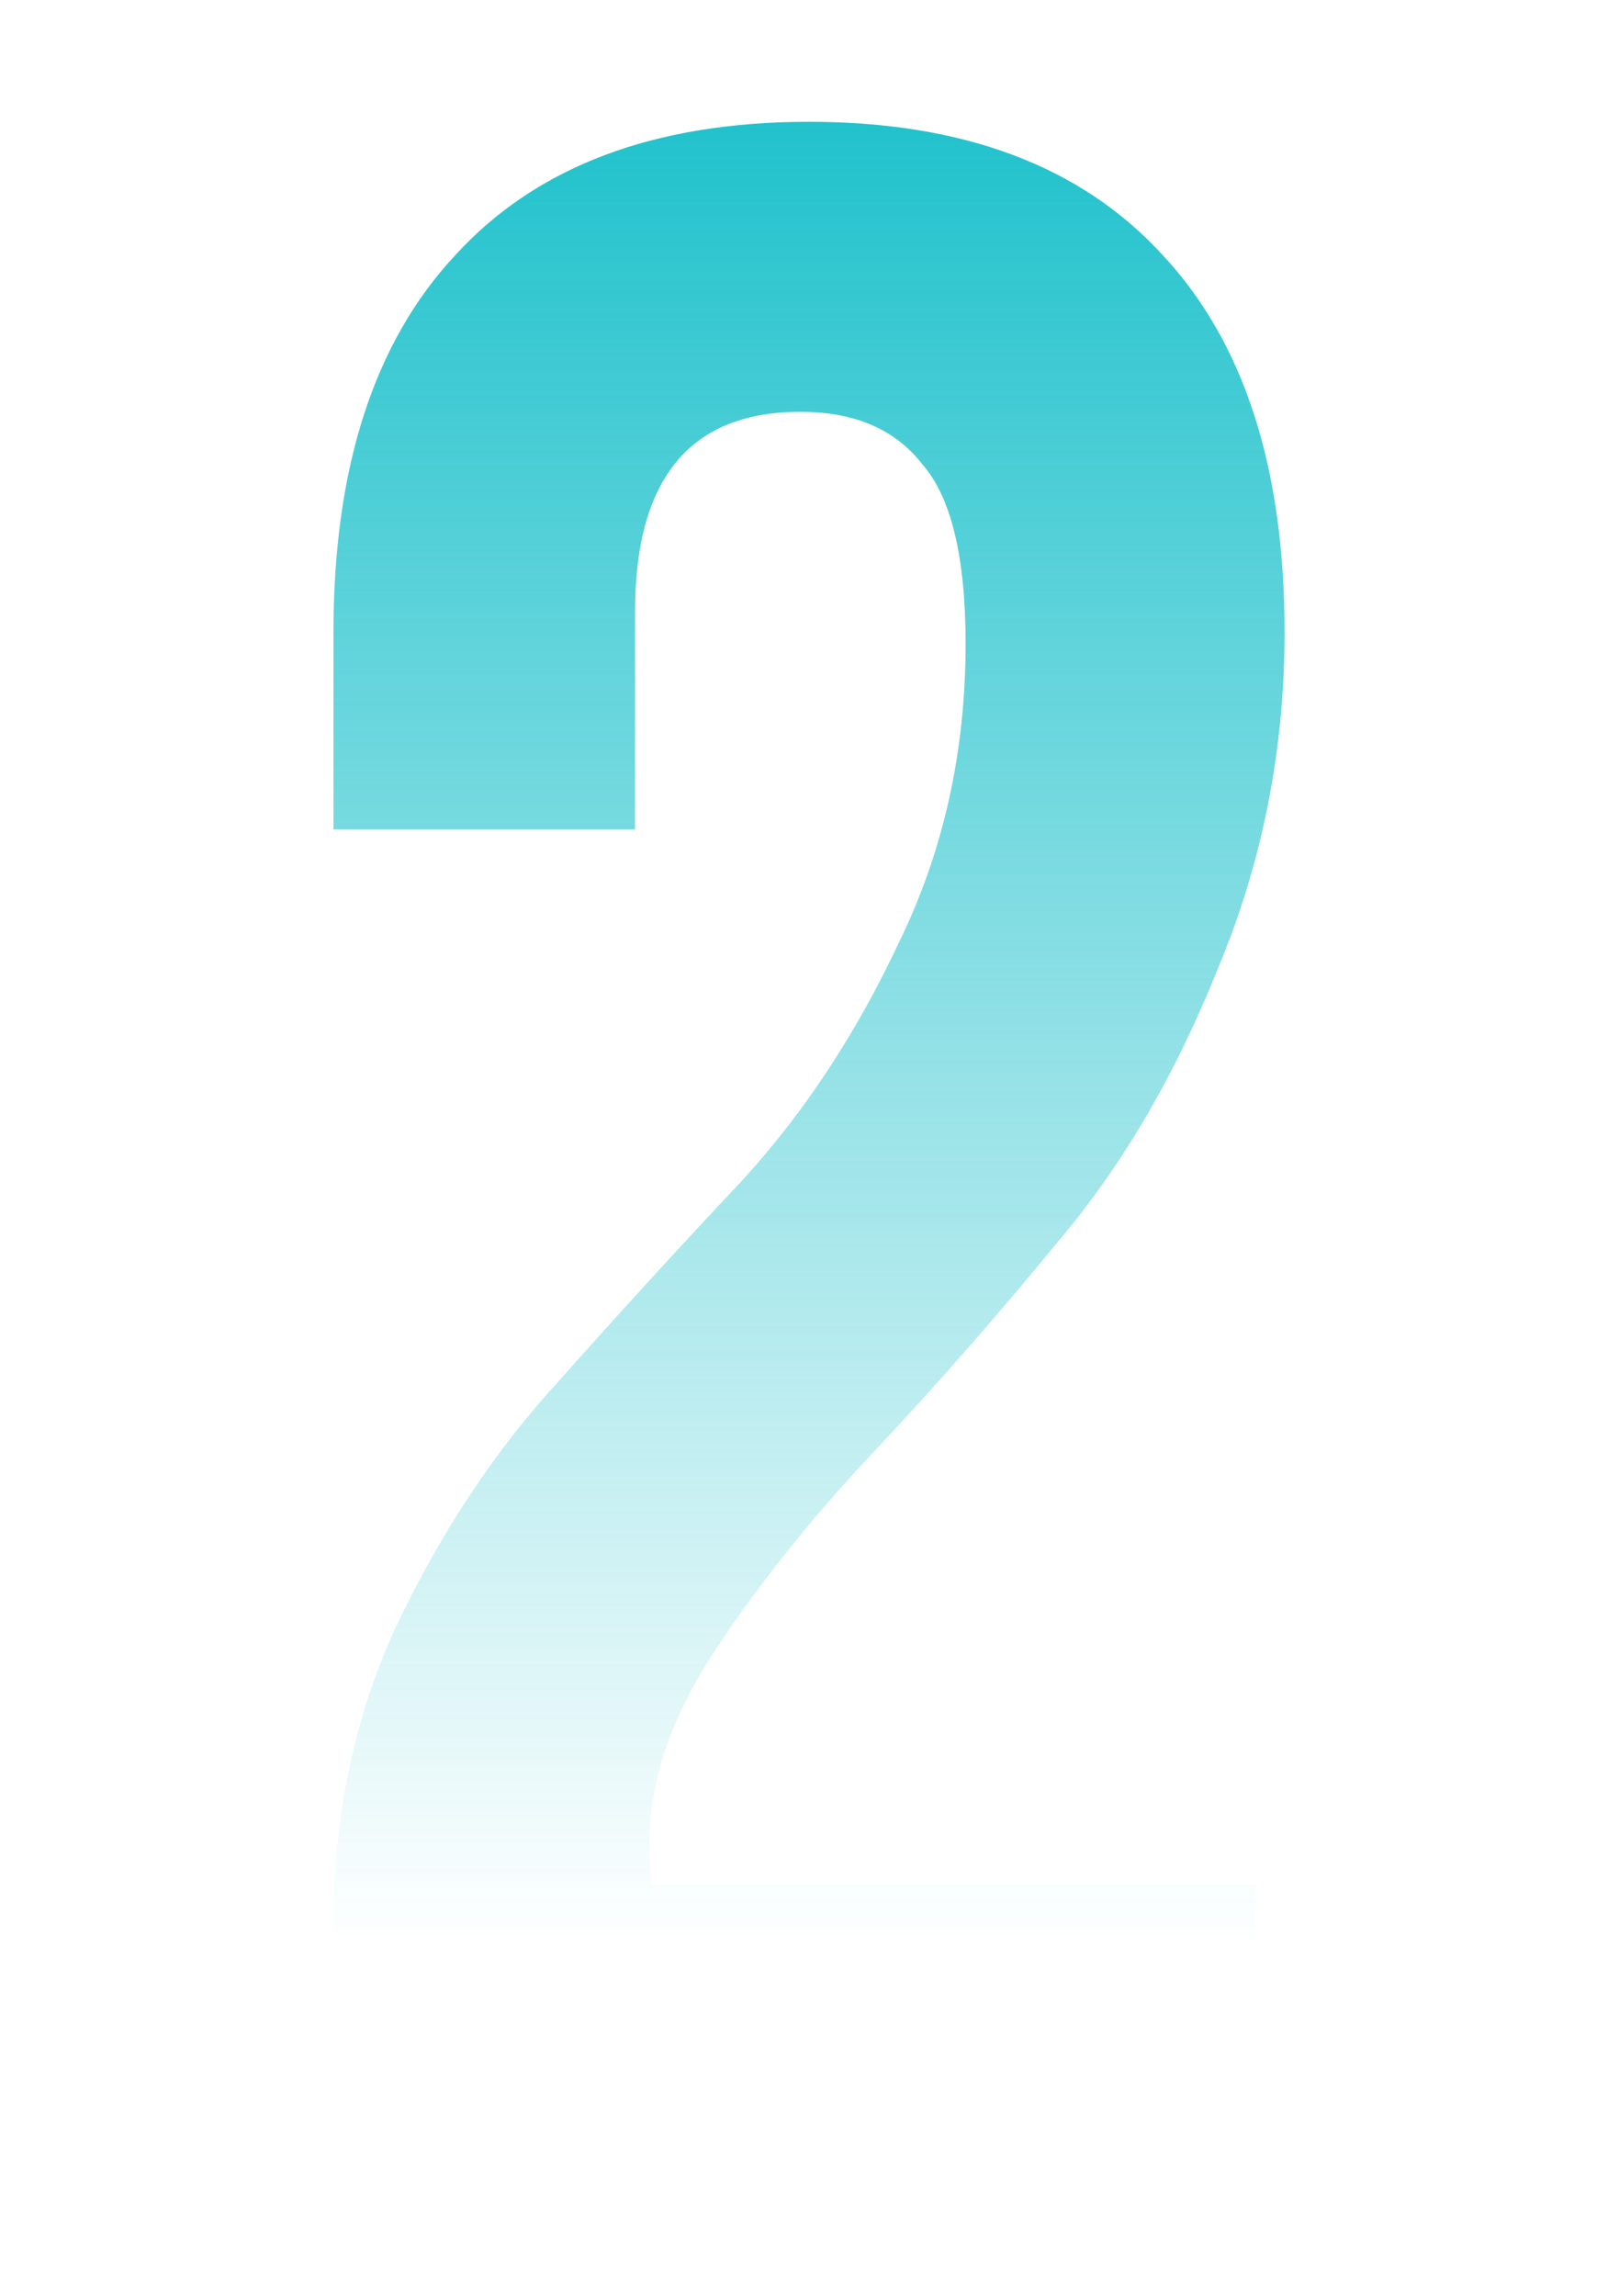 <?xml version="1.0" encoding="UTF-8"?> <svg xmlns="http://www.w3.org/2000/svg" width="67" height="95" viewBox="0 0 67 95" fill="none"> <g clip-path="url(#clip0)"> <path d="M39.96 26.64C39.96 23.04 39.36 20.56 38.16 19.2C37.04 17.76 35.36 17.04 33.12 17.04C28.56 17.04 26.28 19.8 26.28 25.32V34.32H13.8V26.16C13.8 19.36 15.48 14.16 18.84 10.56C22.2 6.88 27.08 5.04 33.48 5.04C39.88 5.04 44.76 6.88 48.12 10.56C51.48 14.16 53.16 19.36 53.16 26.16C53.16 31.04 52.24 35.68 50.4 40.08C48.64 44.48 46.44 48.24 43.8 51.36C41.24 54.48 38.68 57.4 36.12 60.12C33.56 62.84 31.36 65.6 29.52 68.4C27.76 71.12 26.88 73.72 26.88 76.2C26.88 77 26.92 77.6 27 78H51.96V90H13.8V79.68C13.8 75.12 14.68 70.96 16.44 67.2C18.28 63.36 20.48 60.04 23.04 57.24C25.6 54.36 28.16 51.56 30.72 48.84C33.28 46.04 35.44 42.76 37.2 39C39.04 35.24 39.96 31.12 39.96 26.64Z" fill="url(#paint0_linear)"></path> </g> <defs> <linearGradient id="paint0_linear" x1="34" y1="0" x2="34" y2="80.5" gradientUnits="userSpaceOnUse"> <stop stop-color="#12BEC9"></stop> <stop offset="1" stop-color="#12BEC9" stop-opacity="0"></stop> </linearGradient> <clipPath id="clip0"> <rect width="67" height="95" fill="white"></rect> </clipPath> </defs> </svg> 